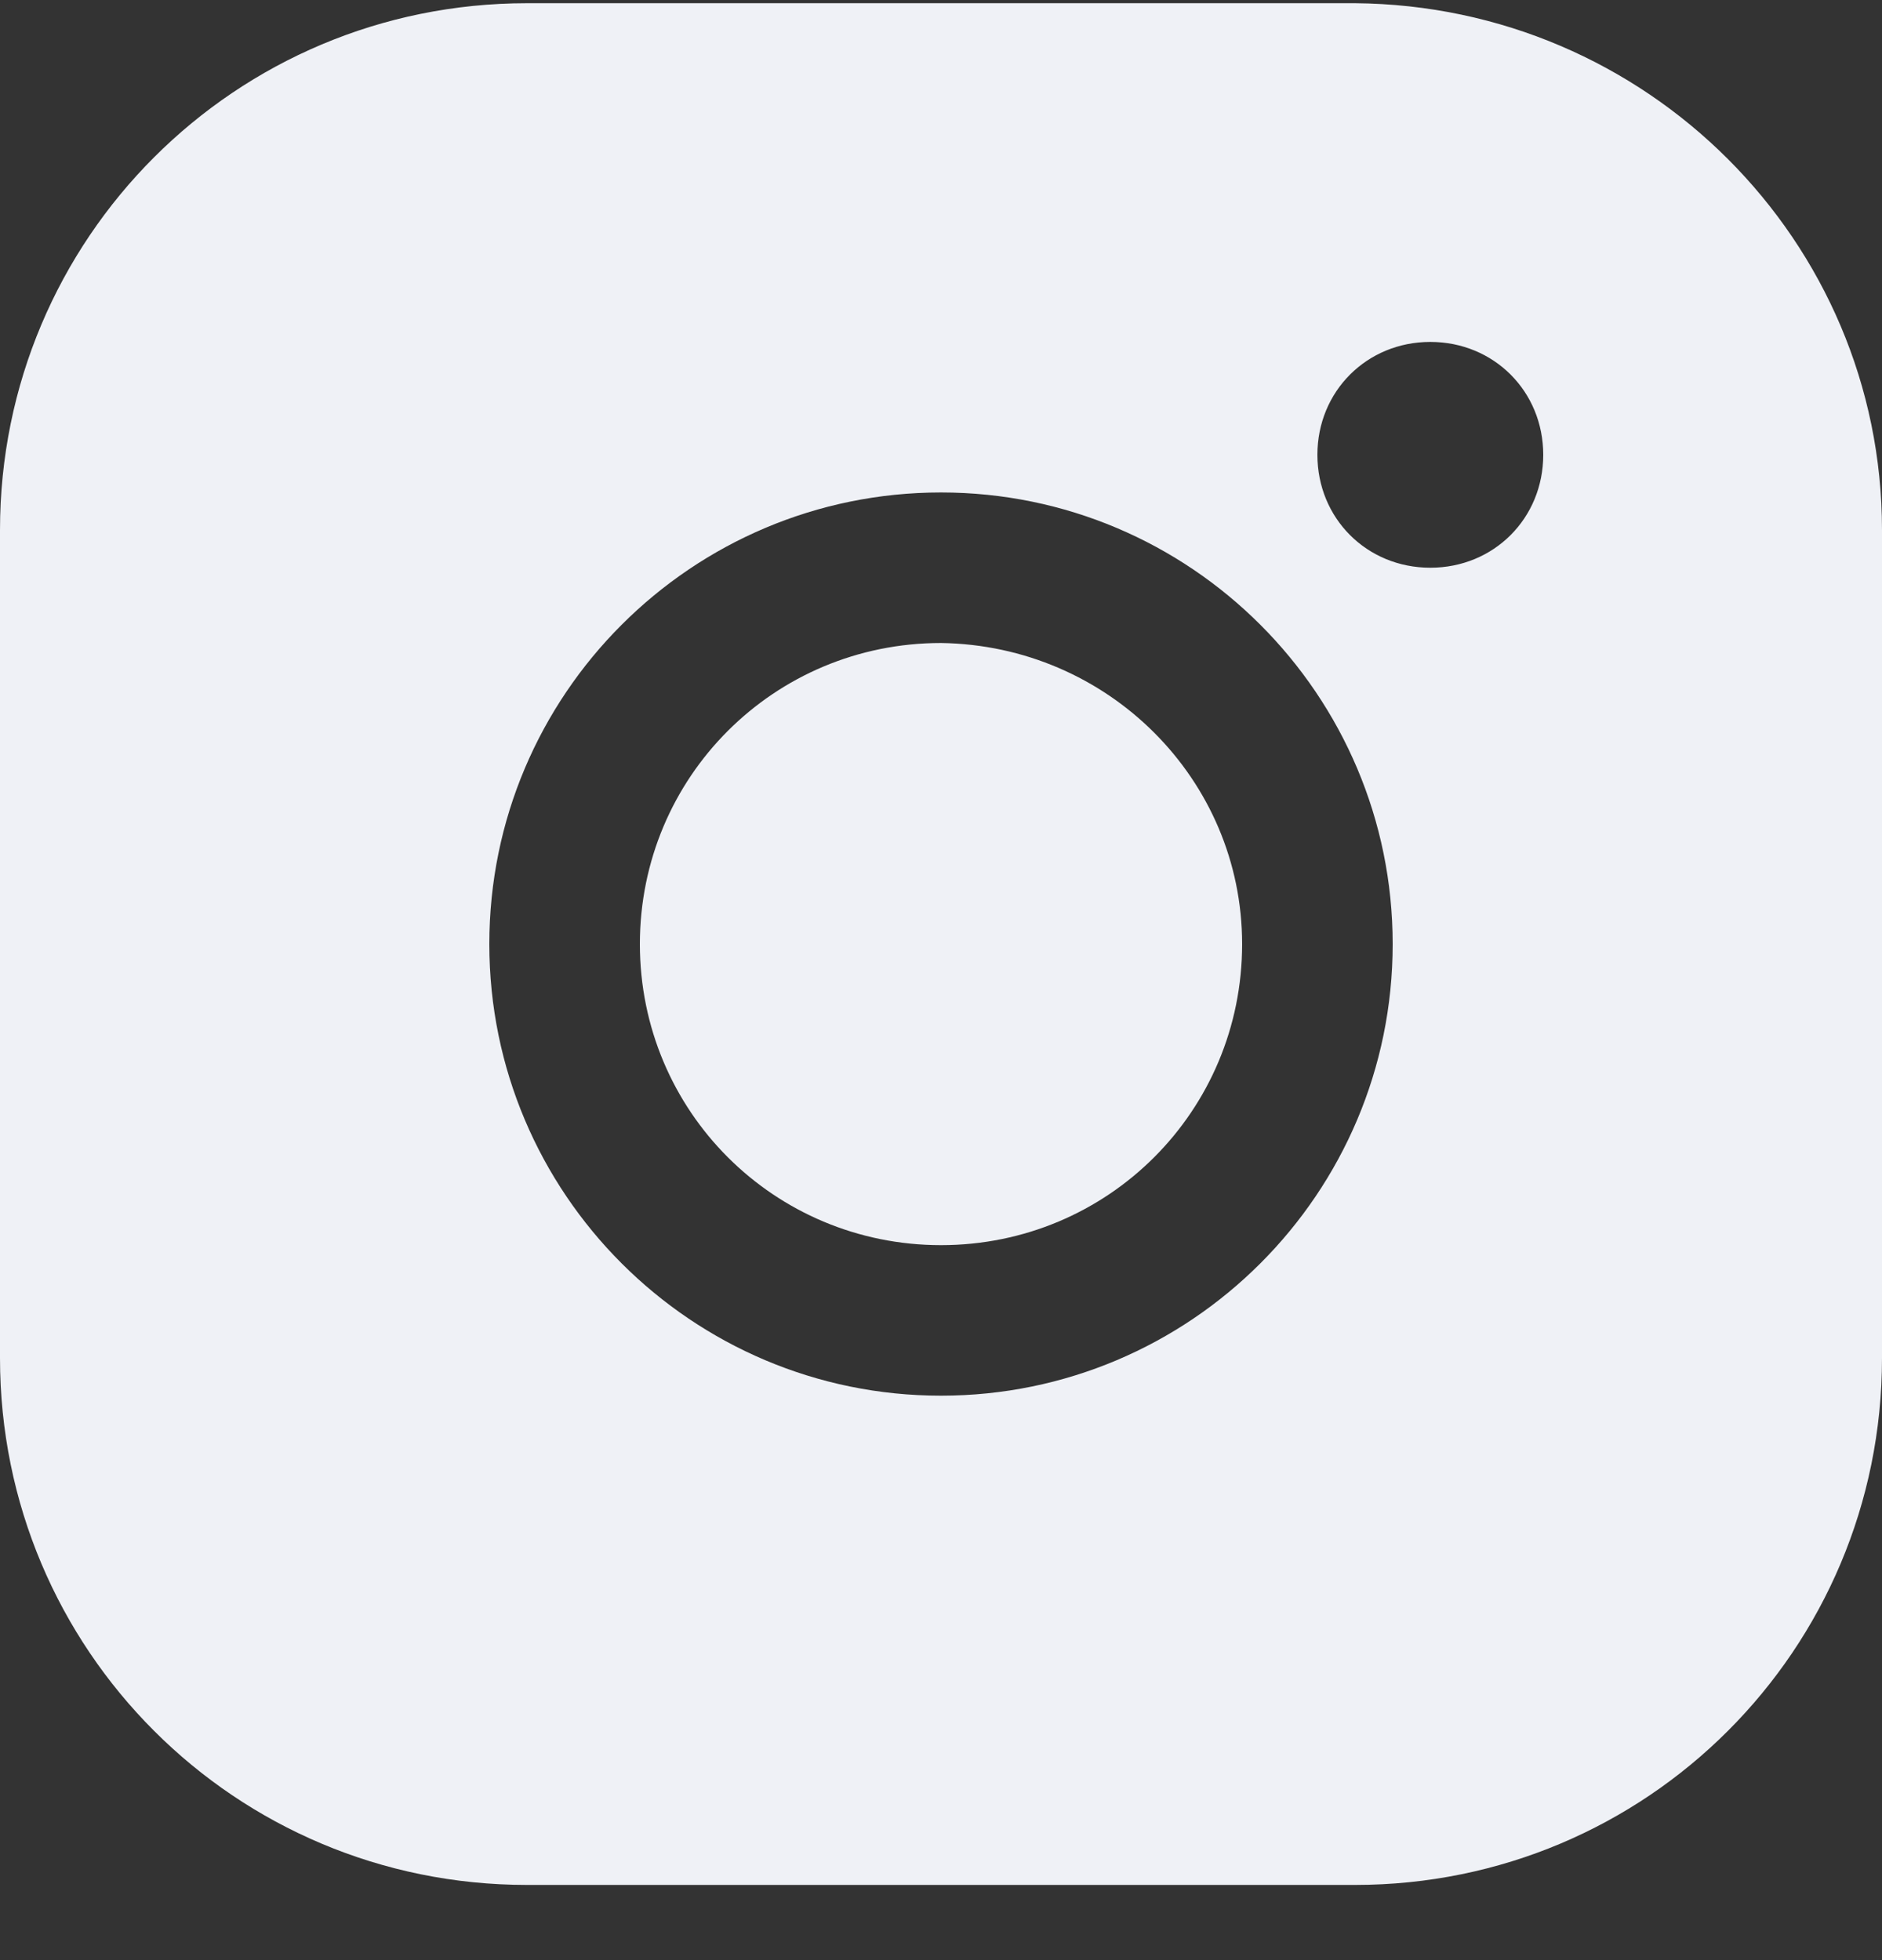 <svg width="24" height="25" viewBox="0 0 24 25" fill="none" xmlns="http://www.w3.org/2000/svg">
<rect x="0" y="0" width="24" height="25" fill="#333333" stroke="none"/>
<path d="M15.84 12.041C15.84 14.171 14.13 15.881 12 15.881C9.87 15.881 8.16 14.171 8.16 12.041C8.16 9.911 9.87 8.201 12 8.201C14.13 8.231 15.84 9.941 15.84 12.041ZM24 6.761V17.321C24 21.041 21 24.041 17.28 24.041H6.72C3 24.041 0 21.041 0 17.321V6.761C0 3.041 3 0.041 6.72 0.041H17.28C21 0.071 24 3.071 24 6.761ZM17.76 12.041C17.76 8.861 15.18 6.281 12 6.281C8.82 6.281 6.24 8.861 6.24 12.041C6.24 15.221 8.82 17.801 12 17.801C15.18 17.801 17.76 15.221 17.76 12.041ZM19.68 5.801C19.68 4.991 19.05 4.361 18.24 4.361C17.43 4.361 16.8 4.991 16.8 5.801C16.8 6.611 17.43 7.241 18.24 7.241C19.05 7.241 19.68 6.611 19.68 5.801Z" fill="#EFF1F6"/>
</svg>